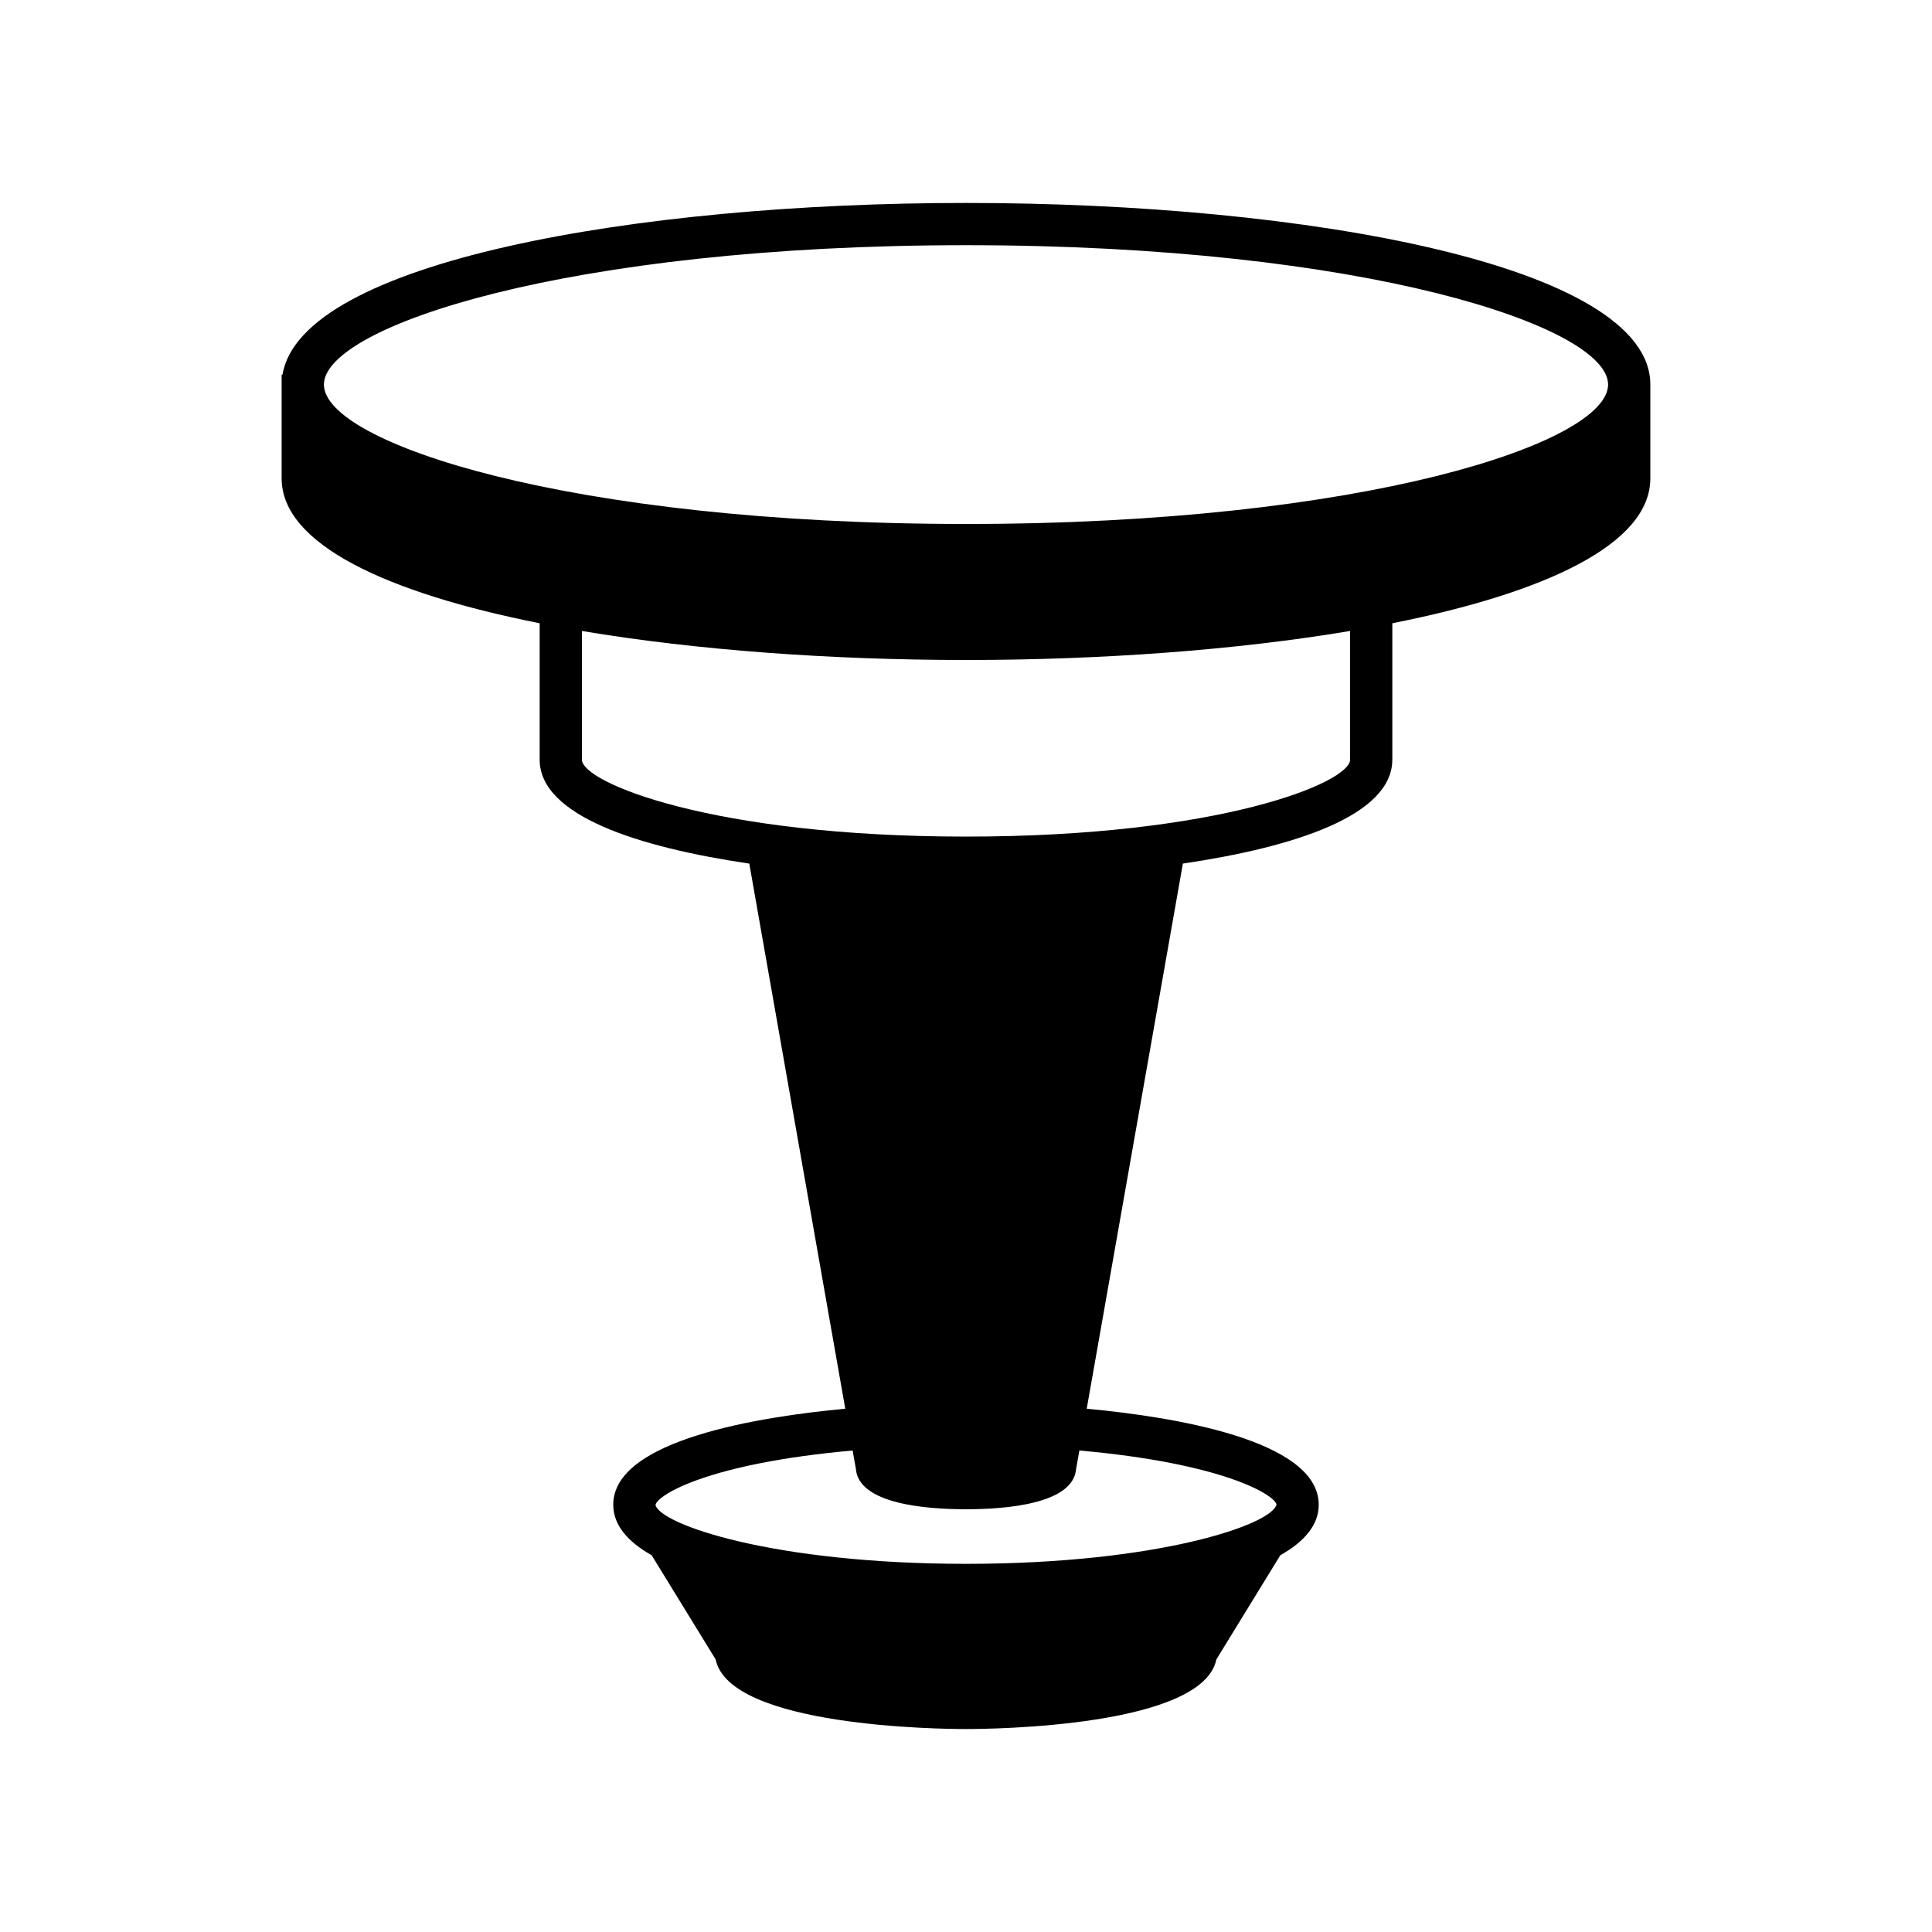 <?xml version="1.0" encoding="UTF-8"?>
<!-- Uploaded to: ICON Repo, www.iconrepo.com, Generator: ICON Repo Mixer Tools -->
<svg fill="#000000" width="800px" height="800px" version="1.1" viewBox="144 144 512 512" xmlns="http://www.w3.org/2000/svg">
 <path d="m512.98 345.31v-36.141c40.328-8.008 68.375-20.887 68.375-38.402v-24.852c0-31.602-91.234-48.133-181.36-48.133-87.57 0-176.17 15.613-181.12 45.488h-0.238v27.496c0 17.516 28.051 30.395 68.379 38.402v36.141c0 14.863 26.145 23.223 55.555 27.555l25.434 144.46c-22.34 2.074-61.488 8.172-61.488 25.434 0 5.43 3.867 9.832 10.176 13.391l16.957 27.609c3.676 17.918 59.758 18.457 66.348 18.457 6.586 0 62.676-0.535 66.355-18.457l16.949-27.609c6.309-3.559 10.176-7.961 10.176-13.391 0-17.262-39.145-23.355-61.484-25.43l25.48-144.47c29.391-4.34 55.5-12.695 55.5-27.551zm-283.14-99.395c0-15.422 64.738-36.938 170.16-36.938 105.43 0 170.16 21.516 170.16 36.938 0 15.426-64.734 36.945-170.16 36.945-105.42 0-170.16-21.52-170.16-36.945zm252.45 296.79c-1.234 5.34-31.395 15.727-82.289 15.727s-81.055-10.387-82.289-15.617c0.641-2.773 14.336-11.039 52.246-14.414l0.863 4.898c0.773 9.262 18.512 10.668 29.18 10.668 10.664 0 28.406-1.406 29.18-10.672l0.863-4.898c37.91 3.375 51.605 11.641 52.246 14.309zm-82.289-177c-67.152 0-101.79-14.297-101.79-20.398v-34.094c30.293 5.09 66.113 7.691 101.79 7.691s71.492-2.602 101.79-7.691v34.094c-0.004 6.102-34.633 20.398-101.79 20.398z"/>
</svg>